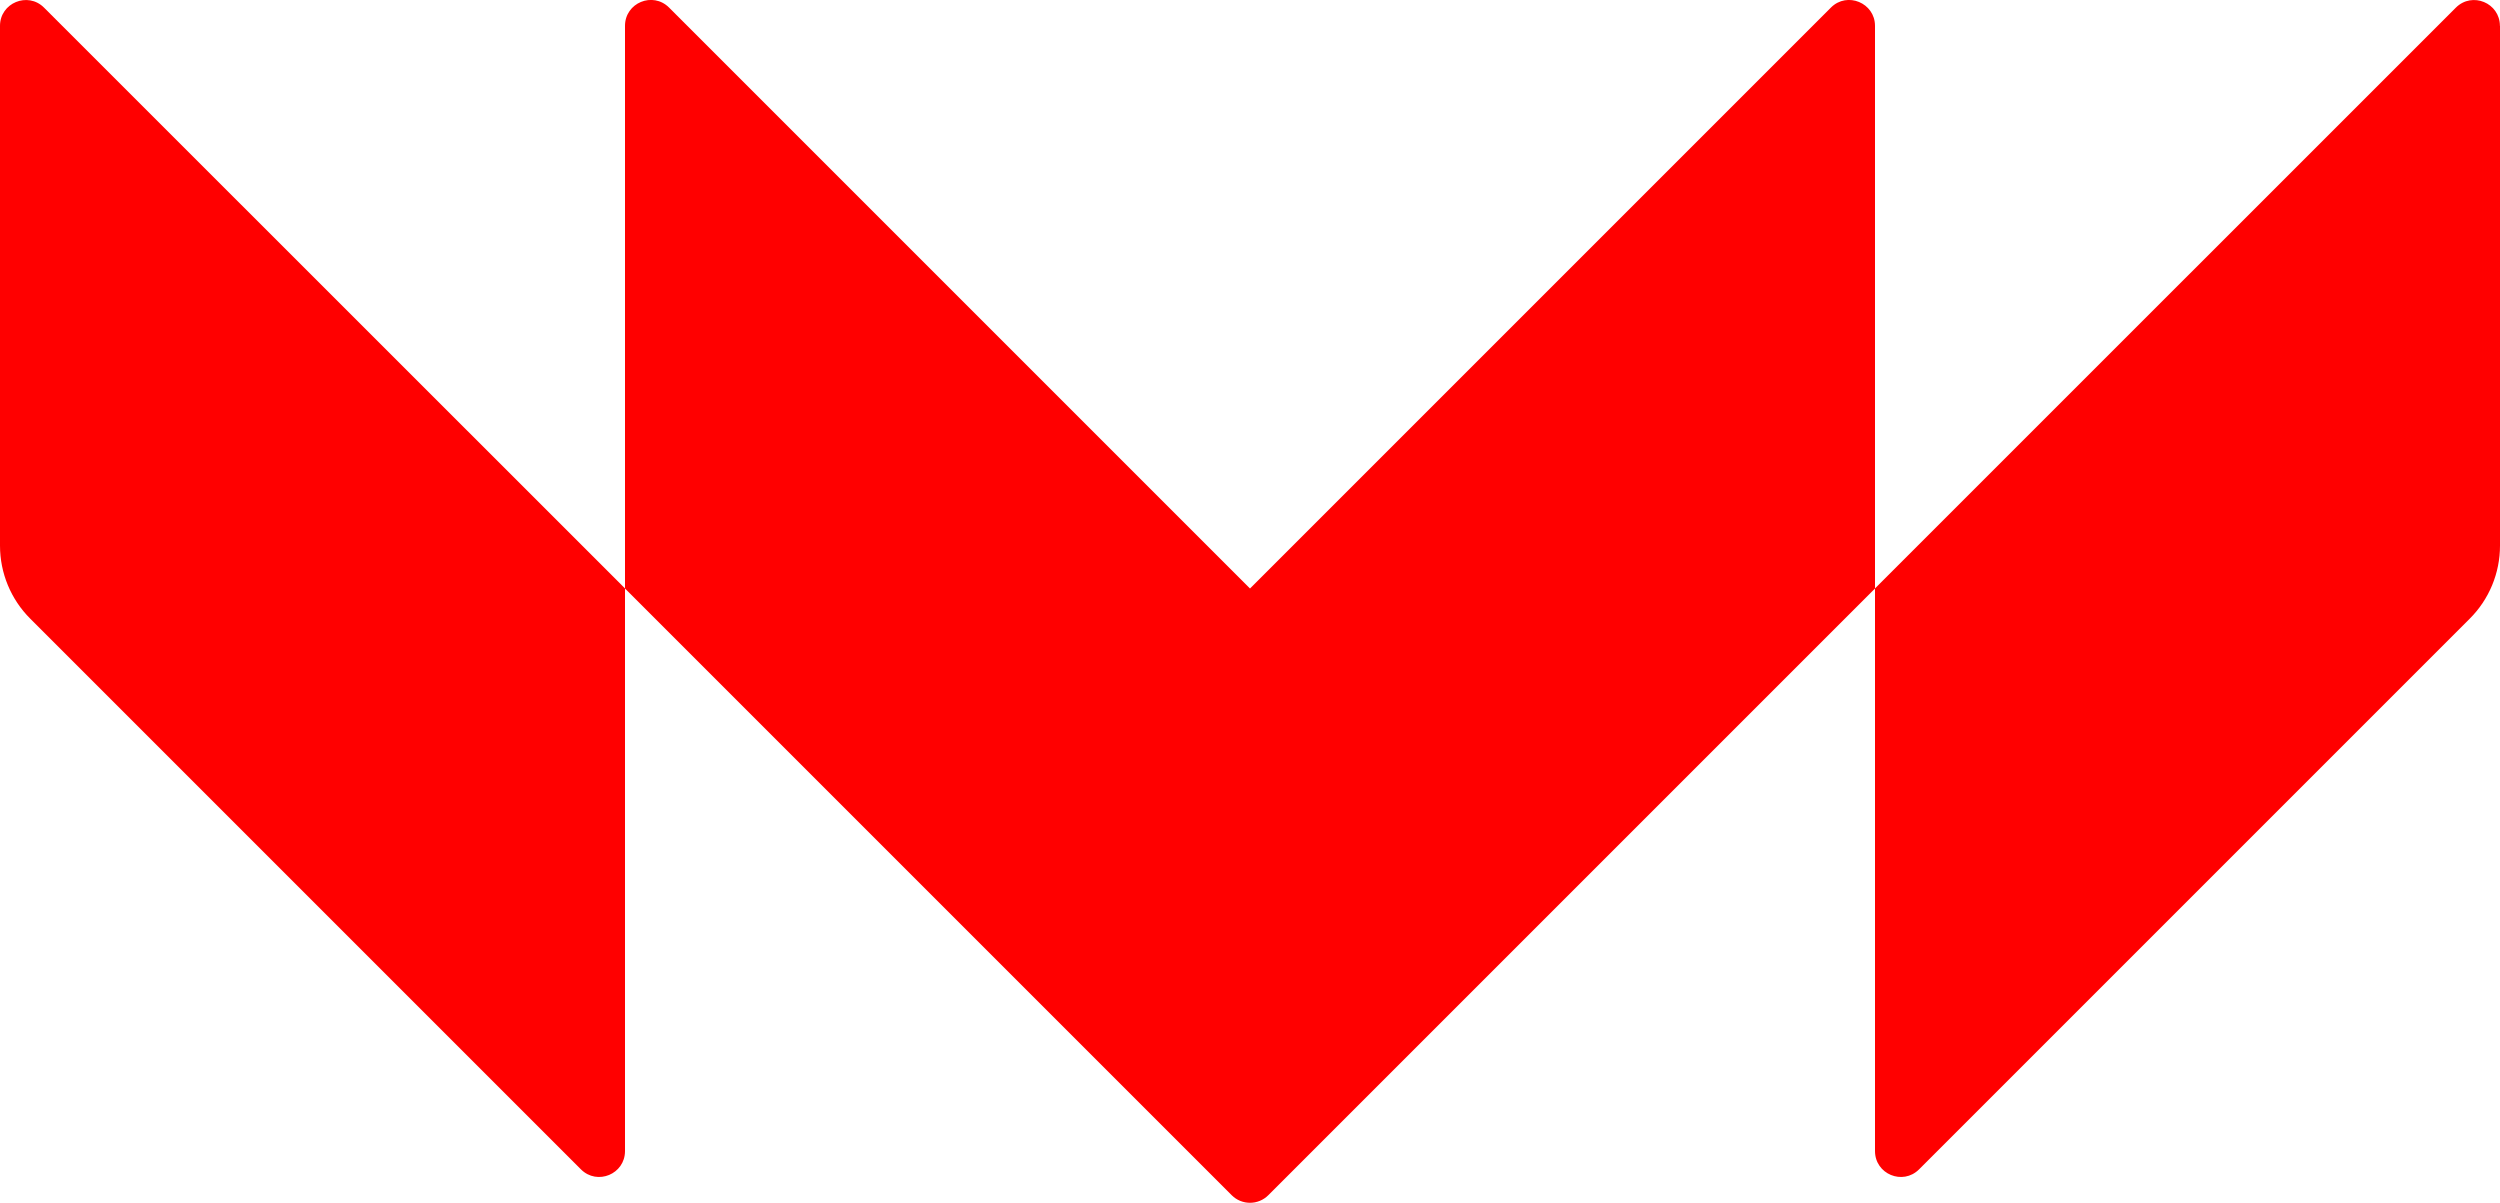 <?xml version="1.0" encoding="UTF-8"?> <svg xmlns="http://www.w3.org/2000/svg" id="Layer_2" data-name="Layer 2" viewBox="0 0 287.04 138.1"><defs><style> .cls-1 { fill: red; } </style></defs><g id="Layer_1-2" data-name="Layer 1"><g><path class="cls-1" d="M0,2.97v59.68c0,3.15,1.25,6.17,3.48,8.39l63.22,63.22c1.87,1.87,5.06.55,5.06-2.1v-64.6L5.06.88C3.2-.99,0,.33,0,2.97Z"></path><path class="cls-1" d="M143.52,67.57L76.82.87c-1.87-1.87-5.06-.55-5.06,2.1v64.6l69.66,69.66c1.16,1.16,3.04,1.16,4.2,0l69.66-69.66V2.97c0-2.64-3.2-3.97-5.06-2.1l-66.69,66.69Z"></path><path class="cls-1" d="M287.04,2.97v59.68c0,3.15-1.25,6.17-3.48,8.39l-63.22,63.22c-1.87,1.87-5.06.55-5.06-2.1v-64.6S281.97.88,281.97.88c1.87-1.87,5.06-.55,5.06,2.1Z"></path></g></g></svg> 